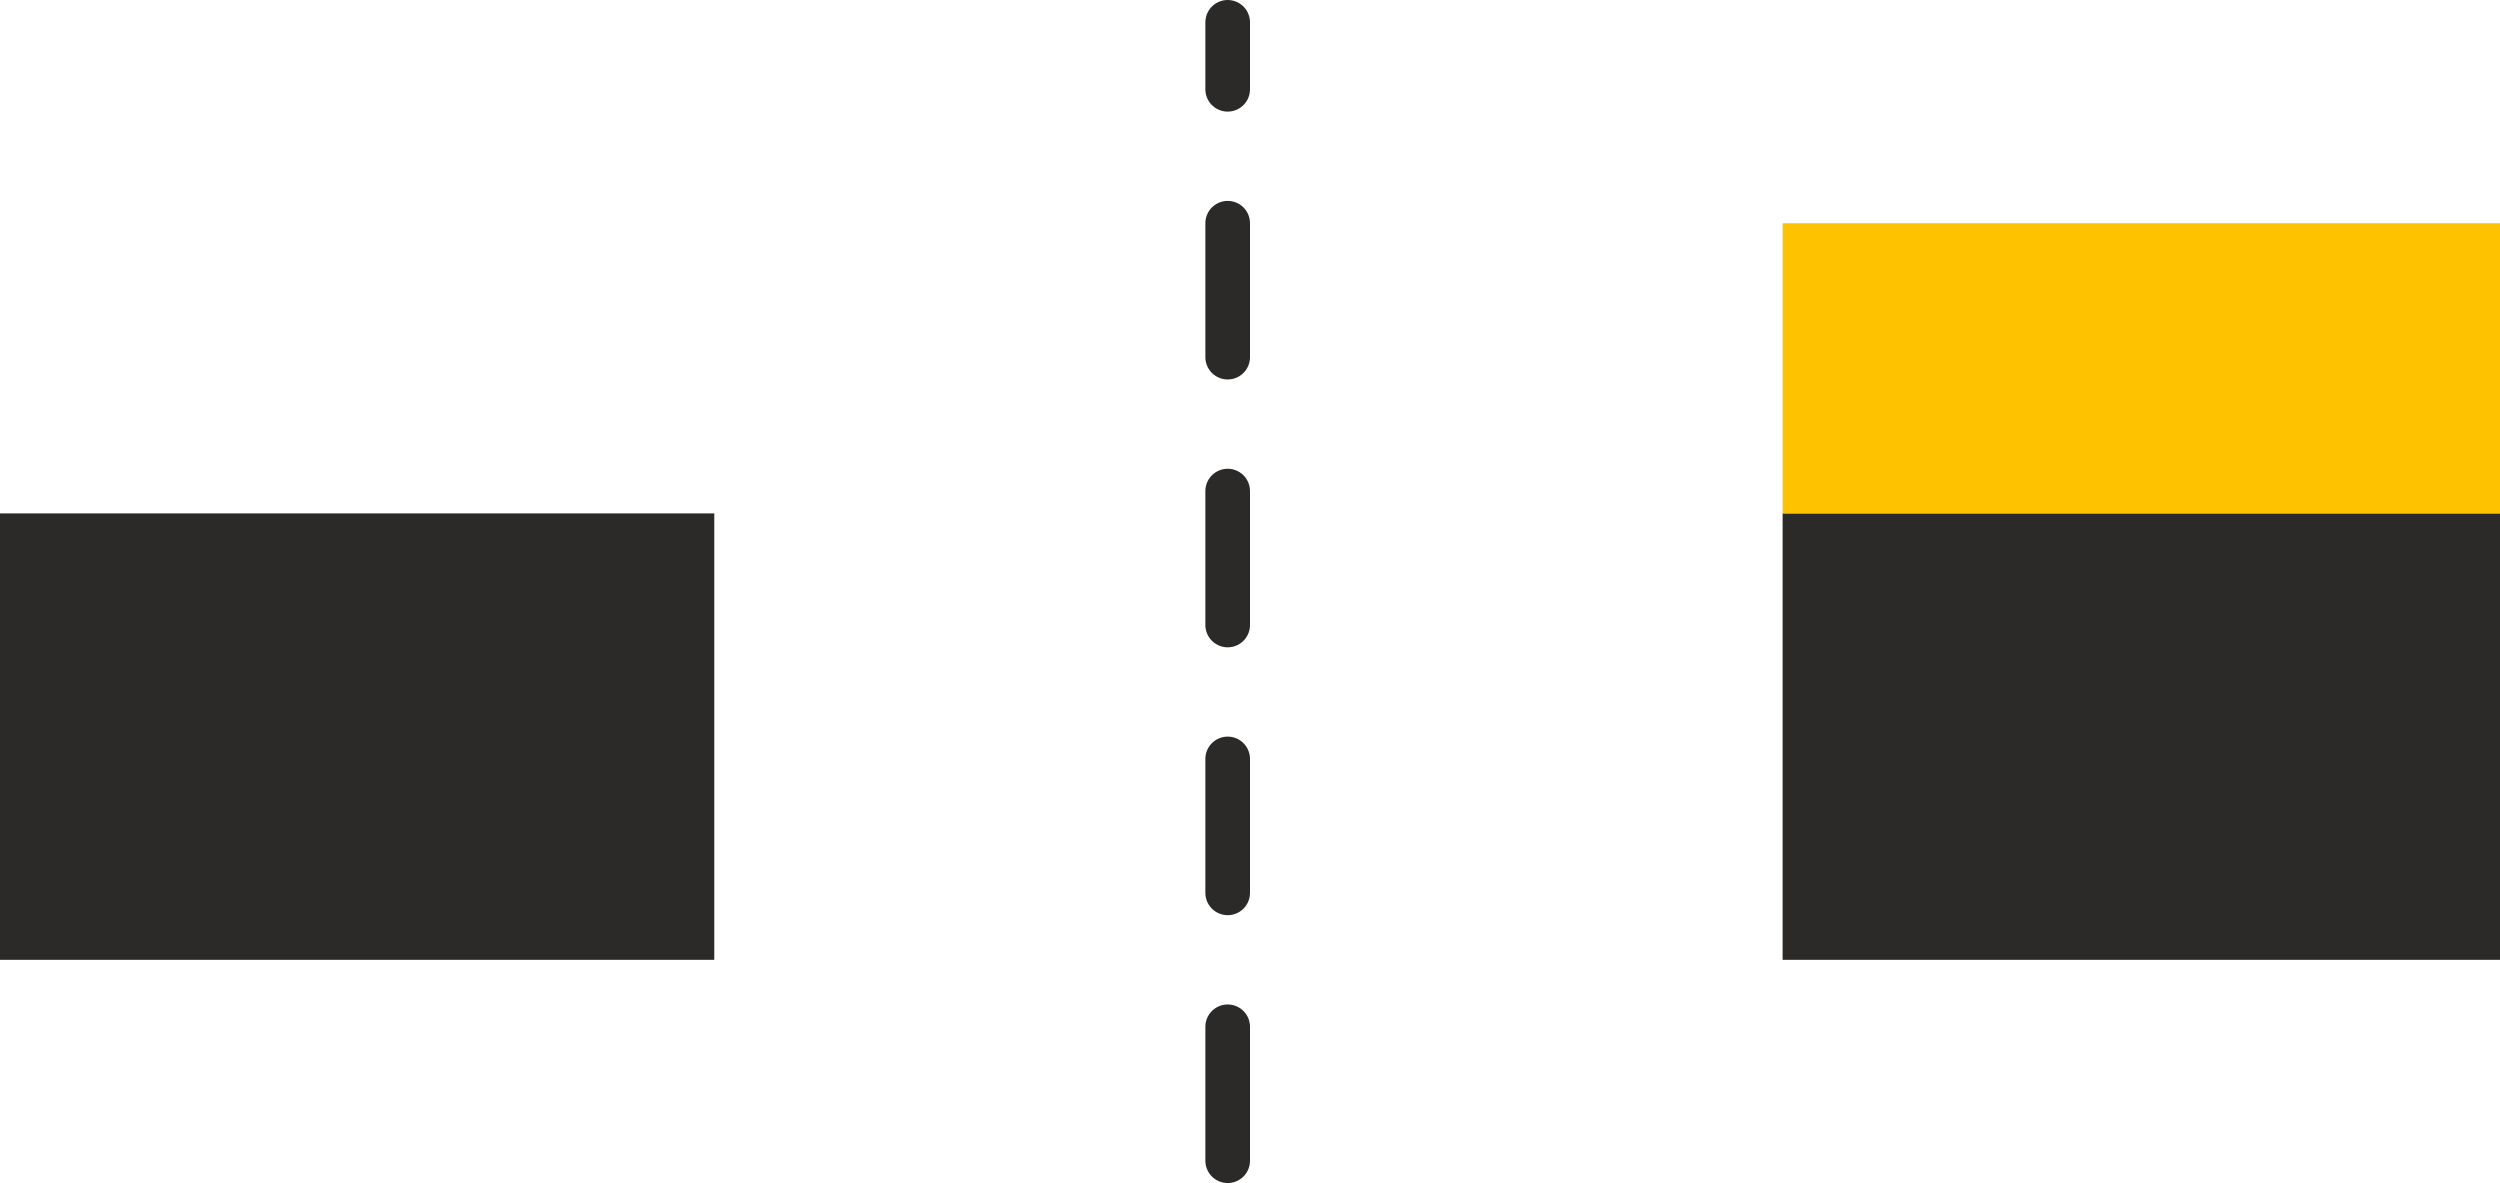 <svg width="112" height="53" viewBox="0 0 112 53" fill="none" xmlns="http://www.w3.org/2000/svg">
<rect y="23" width="32" height="20" fill="#2B2A29"/>
<rect x="79.861" y="23" width="32.139" height="20" fill="#2B2A29"/>
<rect x="79.861" y="10" width="32.139" height="13" fill="#FFC200"/>
<path d="M55 52L55 1" stroke="#2B2A29" stroke-width="2" stroke-linecap="round" stroke-dasharray="6 6"/>
</svg>
